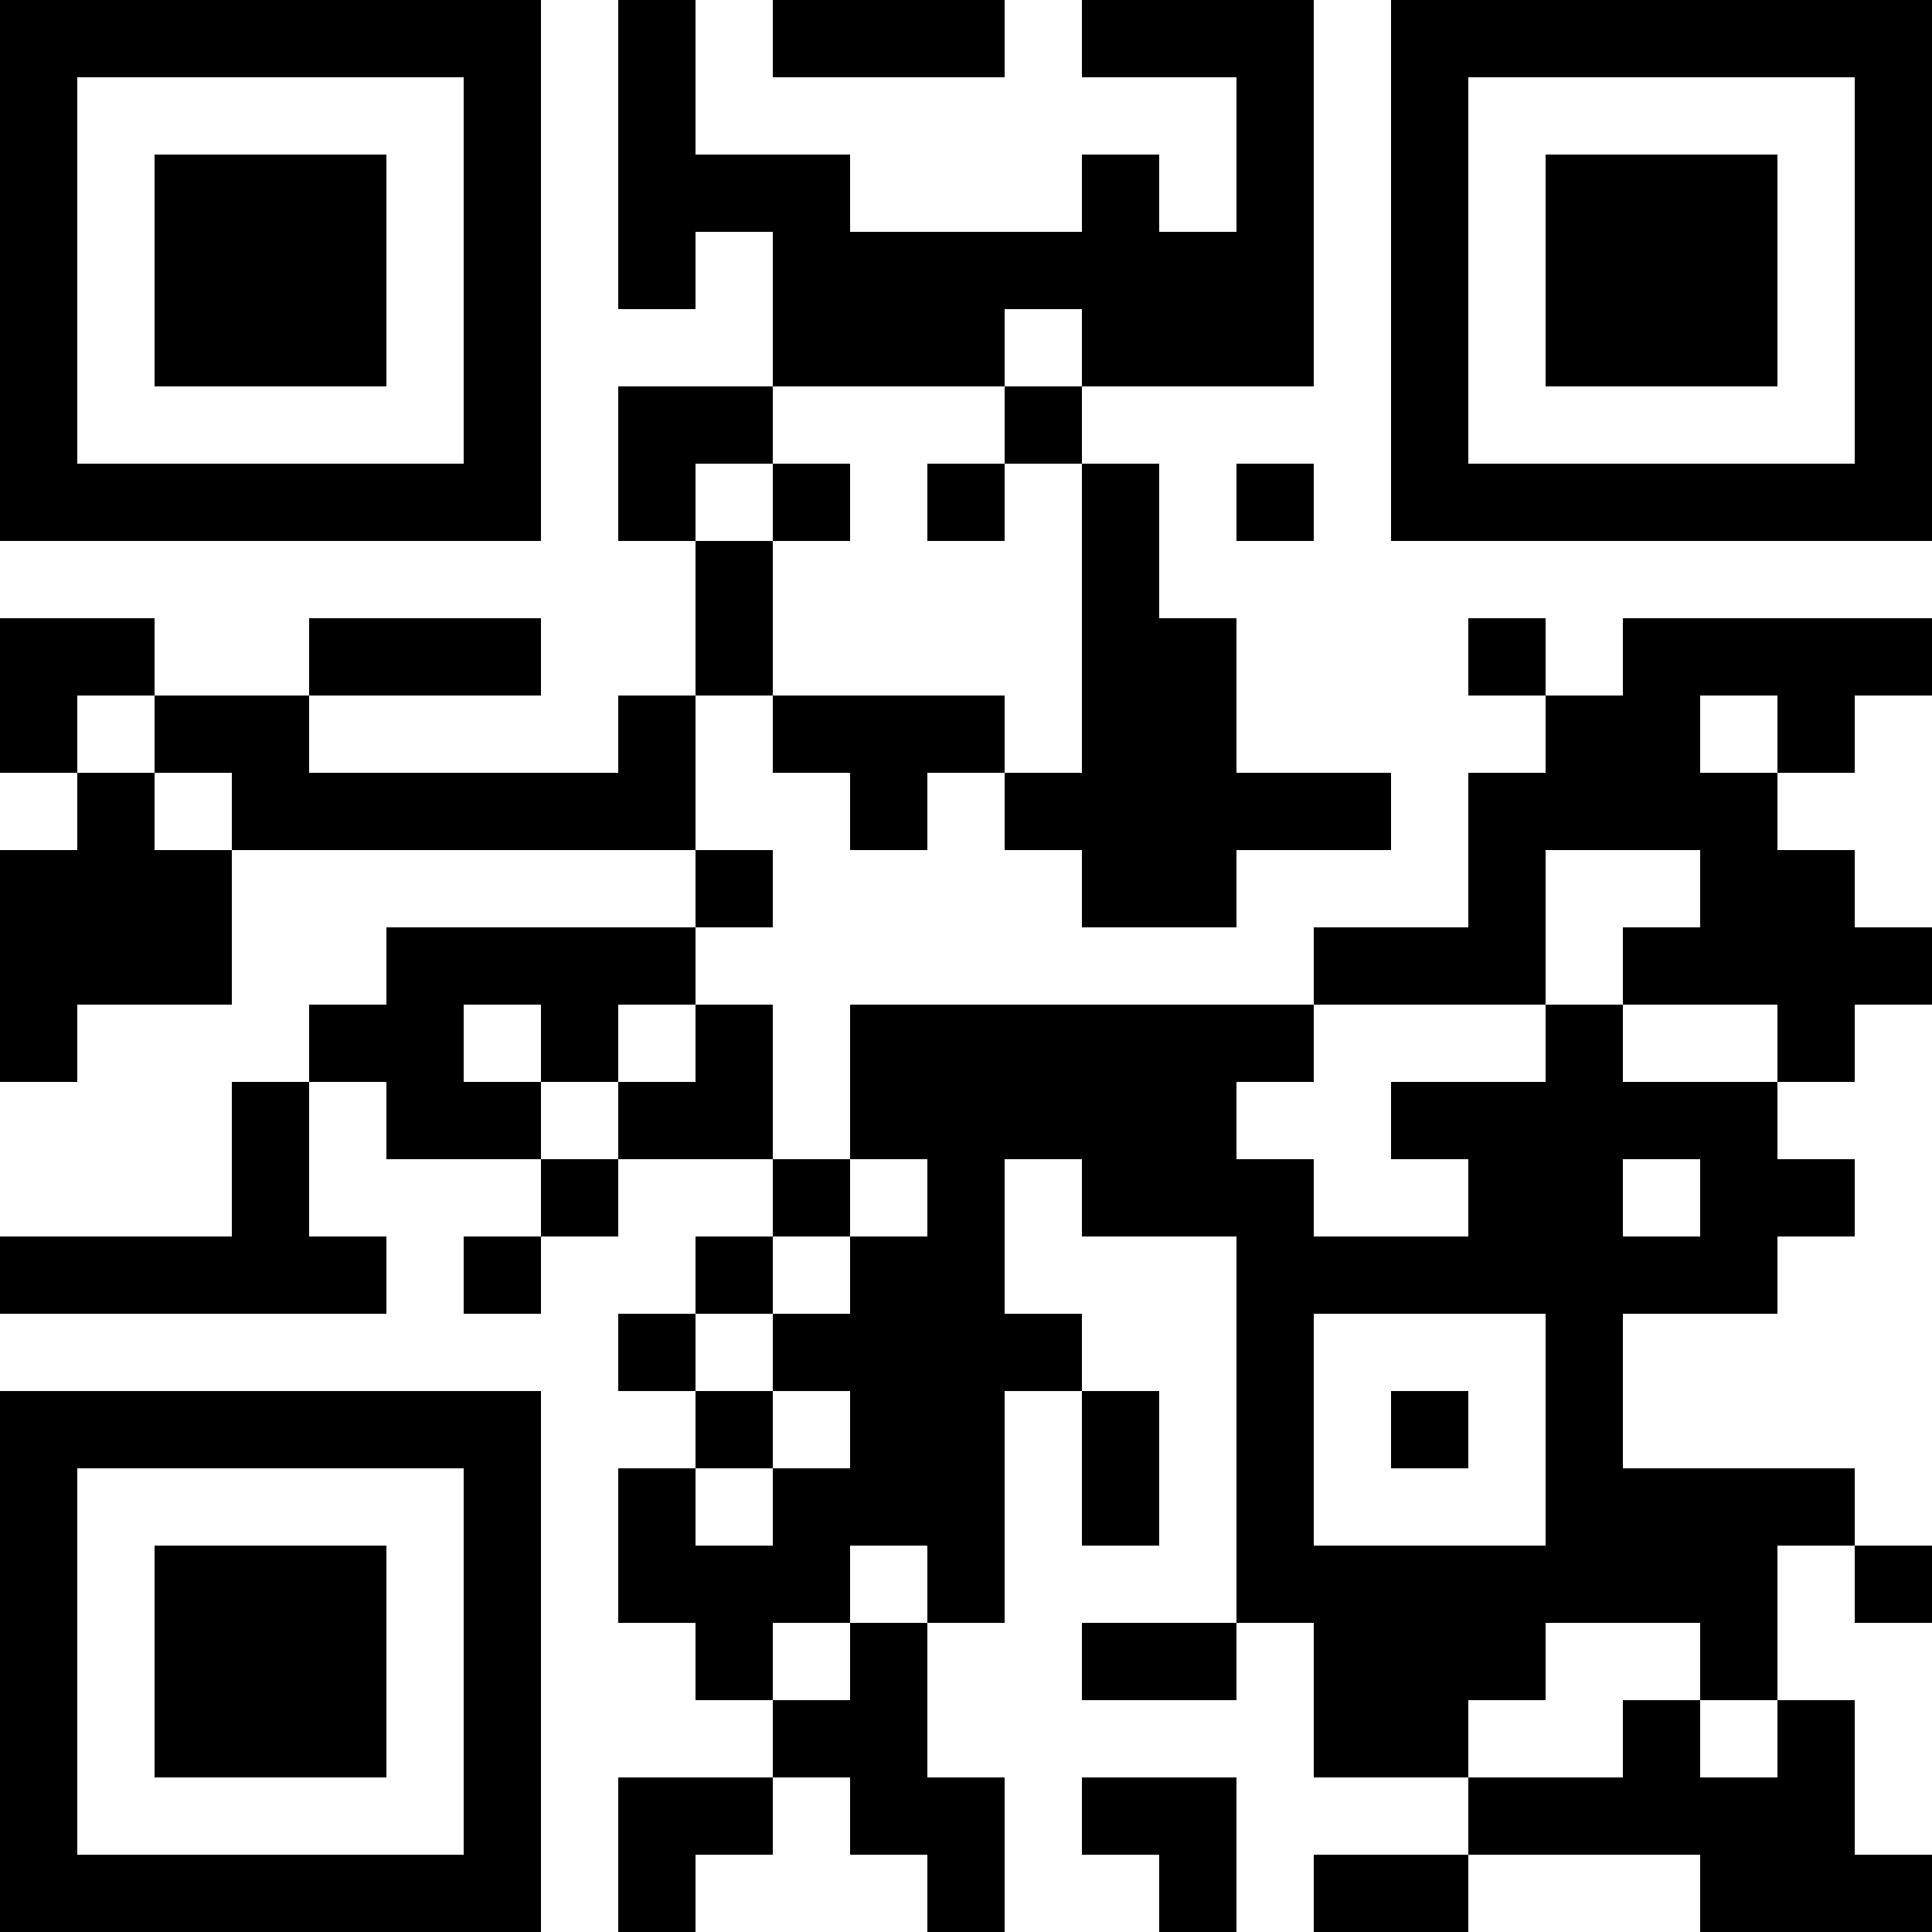 <?xml version="1.0" encoding="UTF-8"?>
<svg xmlns="http://www.w3.org/2000/svg" version="1.1" width="100" height="100" viewBox="0 0 100 100"><rect x="0" y="0" width="100" height="100" fill="#ffffff"/><g transform="scale(4)"><g transform="translate(0,0)"><path fill-rule="evenodd" d="M8 0L8 4L9 4L9 3L10 3L10 5L8 5L8 7L9 7L9 9L8 9L8 10L4 10L4 9L7 9L7 8L4 8L4 9L2 9L2 8L0 8L0 10L1 10L1 11L0 11L0 14L1 14L1 13L3 13L3 11L9 11L9 12L5 12L5 13L4 13L4 14L3 14L3 16L0 16L0 17L5 17L5 16L4 16L4 14L5 14L5 15L7 15L7 16L6 16L6 17L7 17L7 16L8 16L8 15L10 15L10 16L9 16L9 17L8 17L8 18L9 18L9 19L8 19L8 21L9 21L9 22L10 22L10 23L8 23L8 25L9 25L9 24L10 24L10 23L11 23L11 24L12 24L12 25L13 25L13 23L12 23L12 21L13 21L13 18L14 18L14 20L15 20L15 18L14 18L14 17L13 17L13 15L14 15L14 16L16 16L16 21L14 21L14 22L16 22L16 21L17 21L17 23L19 23L19 24L17 24L17 25L19 25L19 24L22 24L22 25L25 25L25 24L24 24L24 22L23 22L23 20L24 20L24 21L25 21L25 20L24 20L24 19L21 19L21 17L23 17L23 16L24 16L24 15L23 15L23 14L24 14L24 13L25 13L25 12L24 12L24 11L23 11L23 10L24 10L24 9L25 9L25 8L21 8L21 9L20 9L20 8L19 8L19 9L20 9L20 10L19 10L19 12L17 12L17 13L11 13L11 15L10 15L10 13L9 13L9 12L10 12L10 11L9 11L9 9L10 9L10 10L11 10L11 11L12 11L12 10L13 10L13 11L14 11L14 12L16 12L16 11L18 11L18 10L16 10L16 8L15 8L15 6L14 6L14 5L17 5L17 0L14 0L14 1L16 1L16 3L15 3L15 2L14 2L14 3L11 3L11 2L9 2L9 0ZM10 0L10 1L13 1L13 0ZM13 4L13 5L10 5L10 6L9 6L9 7L10 7L10 9L13 9L13 10L14 10L14 6L13 6L13 5L14 5L14 4ZM10 6L10 7L11 7L11 6ZM12 6L12 7L13 7L13 6ZM16 6L16 7L17 7L17 6ZM1 9L1 10L2 10L2 11L3 11L3 10L2 10L2 9ZM22 9L22 10L23 10L23 9ZM20 11L20 13L17 13L17 14L16 14L16 15L17 15L17 16L19 16L19 15L18 15L18 14L20 14L20 13L21 13L21 14L23 14L23 13L21 13L21 12L22 12L22 11ZM6 13L6 14L7 14L7 15L8 15L8 14L9 14L9 13L8 13L8 14L7 14L7 13ZM11 15L11 16L10 16L10 17L9 17L9 18L10 18L10 19L9 19L9 20L10 20L10 19L11 19L11 18L10 18L10 17L11 17L11 16L12 16L12 15ZM21 15L21 16L22 16L22 15ZM17 17L17 20L20 20L20 17ZM18 18L18 19L19 19L19 18ZM11 20L11 21L10 21L10 22L11 22L11 21L12 21L12 20ZM20 21L20 22L19 22L19 23L21 23L21 22L22 22L22 23L23 23L23 22L22 22L22 21ZM14 23L14 24L15 24L15 25L16 25L16 23ZM0 0L0 7L7 7L7 0ZM1 1L1 6L6 6L6 1ZM2 2L2 5L5 5L5 2ZM18 0L18 7L25 7L25 0ZM19 1L19 6L24 6L24 1ZM20 2L20 5L23 5L23 2ZM0 18L0 25L7 25L7 18ZM1 19L1 24L6 24L6 19ZM2 20L2 23L5 23L5 20Z" fill="#000000"/></g></g></svg>
